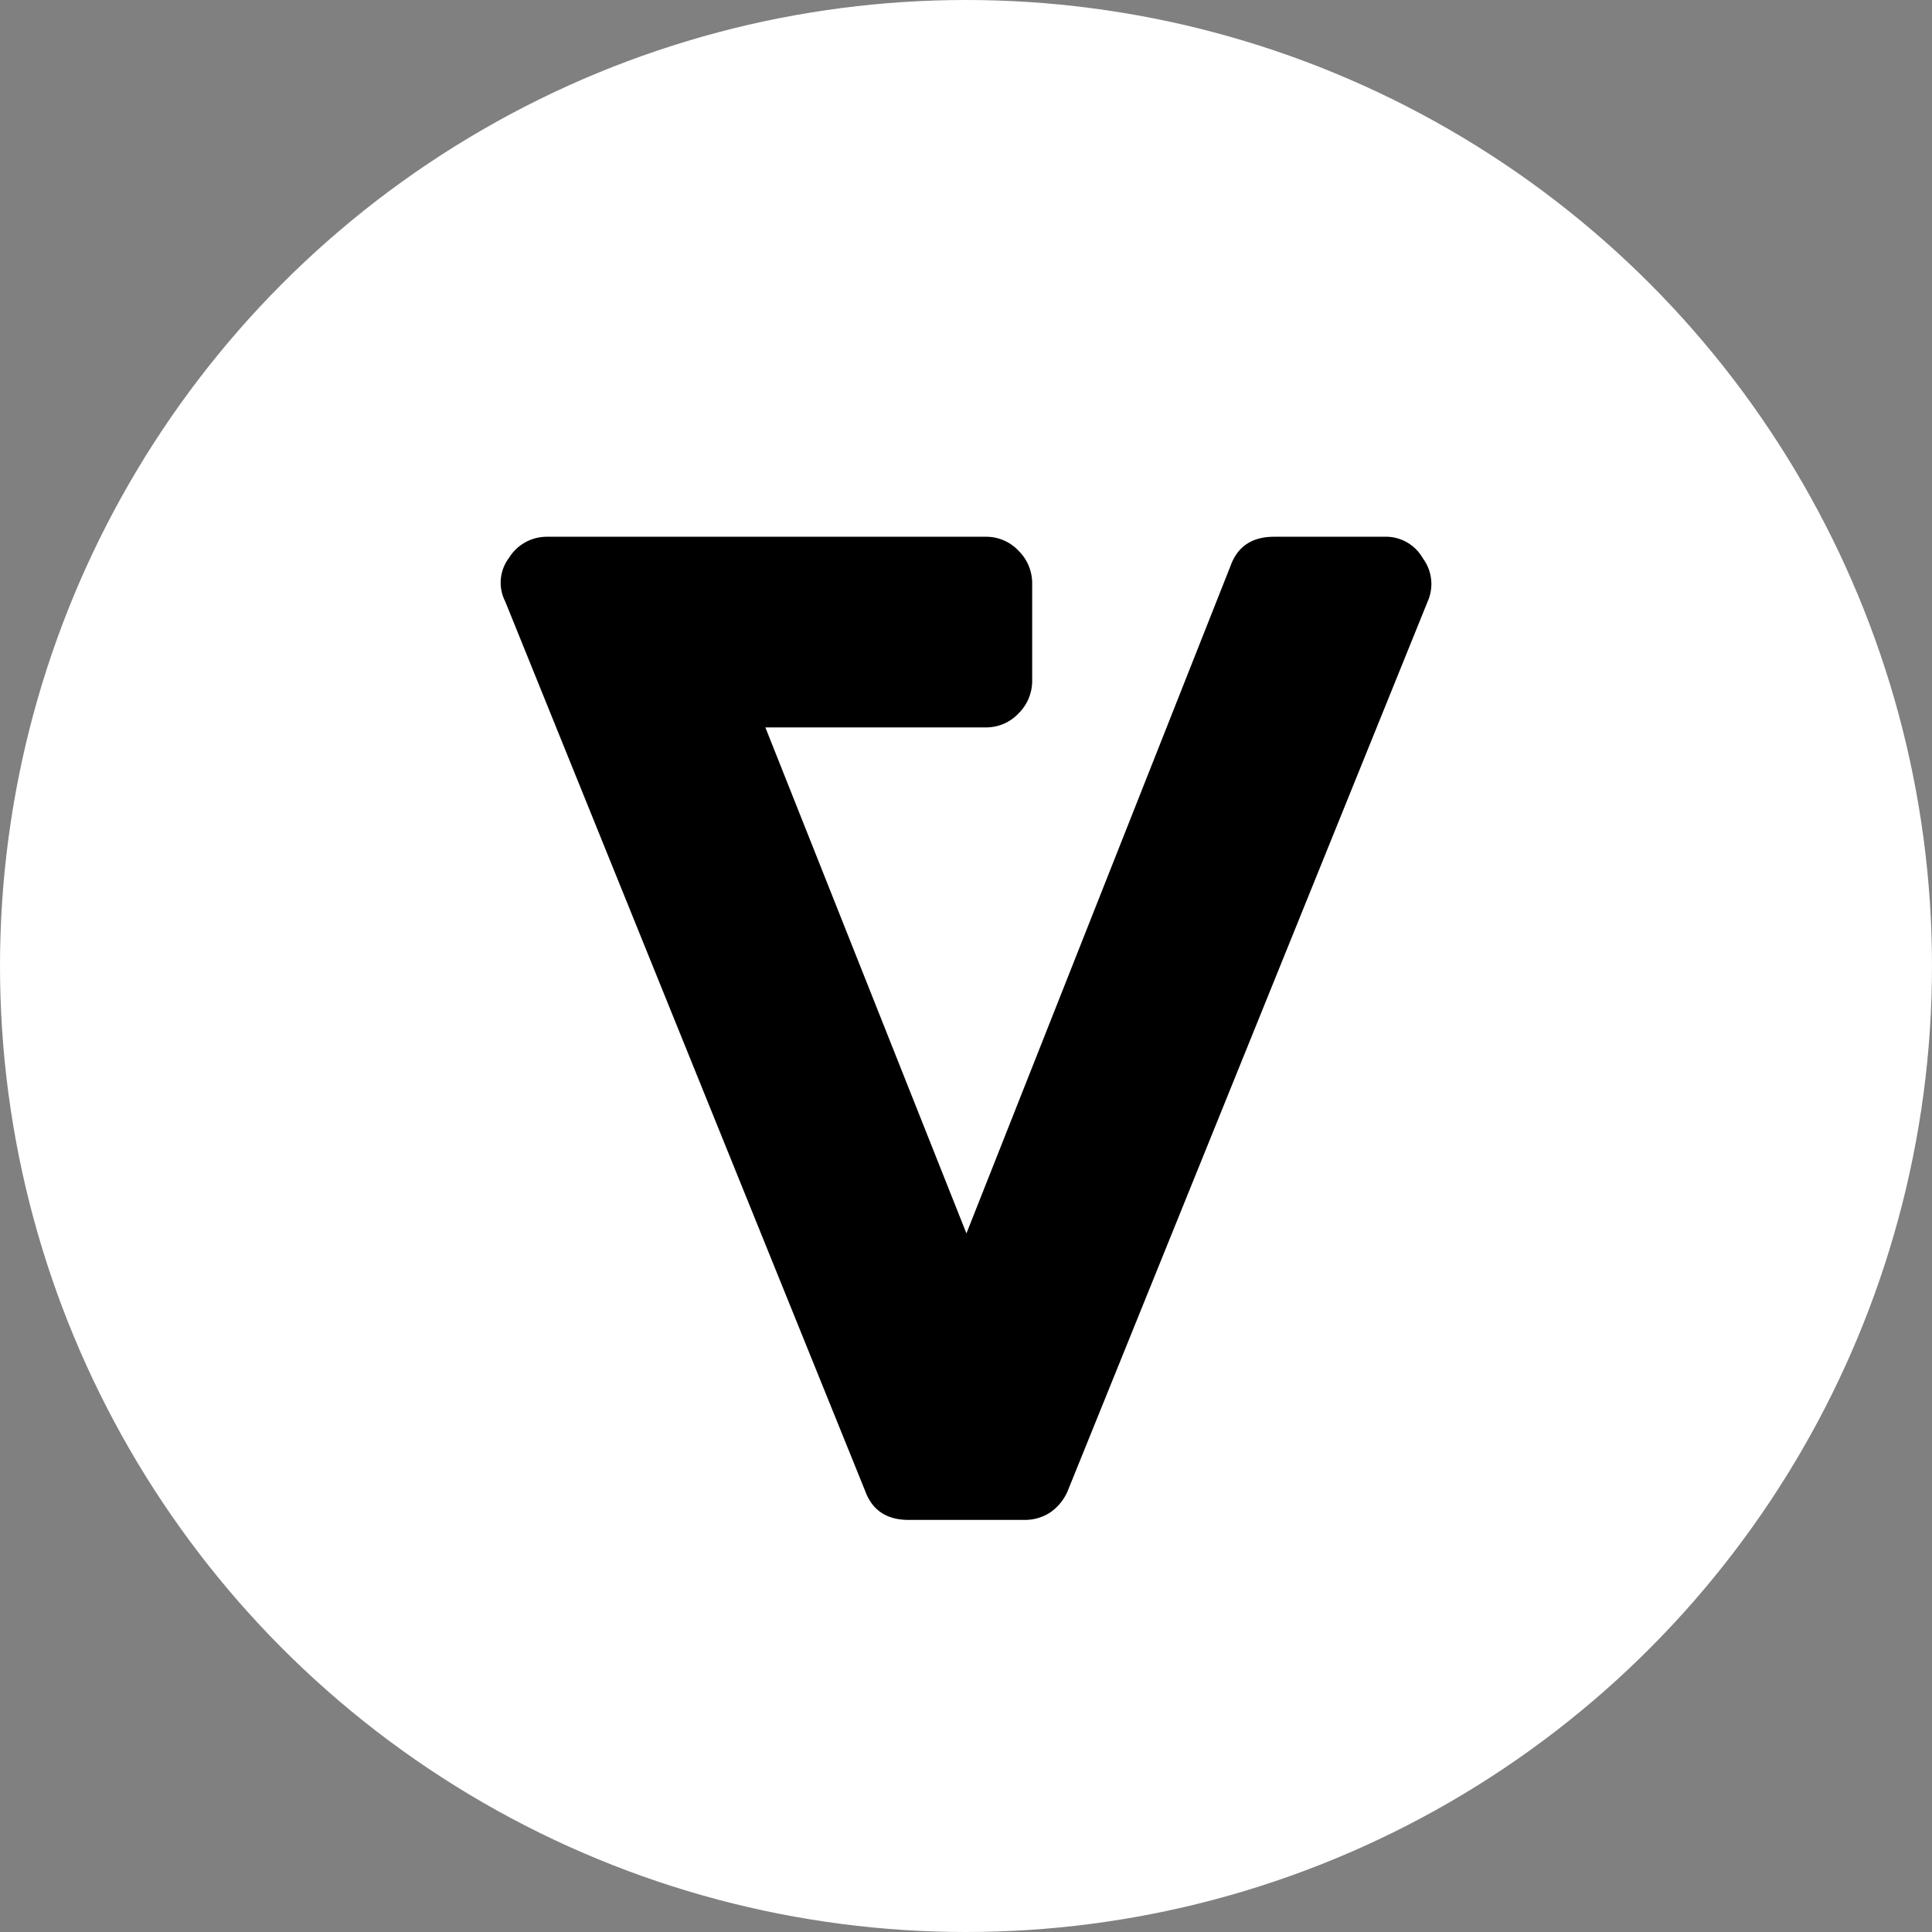 <svg id="Layer_1" data-name="Layer 1" xmlns="http://www.w3.org/2000/svg" viewBox="0 0 400 400"><rect x="0" y="0" width="400" height="400" fill="#808080" stroke="none"/><defs><style>.cls-1{fill:#fff;}</style></defs><title>Circle V Black</title><circle class="cls-1" cx="200" cy="200" r="200"/><path d="M294.51,115.49a8.9,8.9,0,0,1,1.09,9L221.05,308.7a10.24,10.24,0,0,1-3.68,4.48,9.53,9.53,0,0,1-5.31,1.5H188.12q-6.81,0-9-6L104.58,124.48a8.49,8.49,0,0,1,.82-9,9.18,9.18,0,0,1,7.89-4.35h90.88a9.16,9.16,0,0,1,6.67,2.86,9.46,9.46,0,0,1,2.86,6.94V140.8a9.45,9.45,0,0,1-2.86,6.94,9.16,9.16,0,0,1-6.67,2.86H158.46l41.63,104.76,54.69-138.23q2.18-6,9-6h22.85a8.78,8.78,0,0,1,7.89,4.35"/></svg>